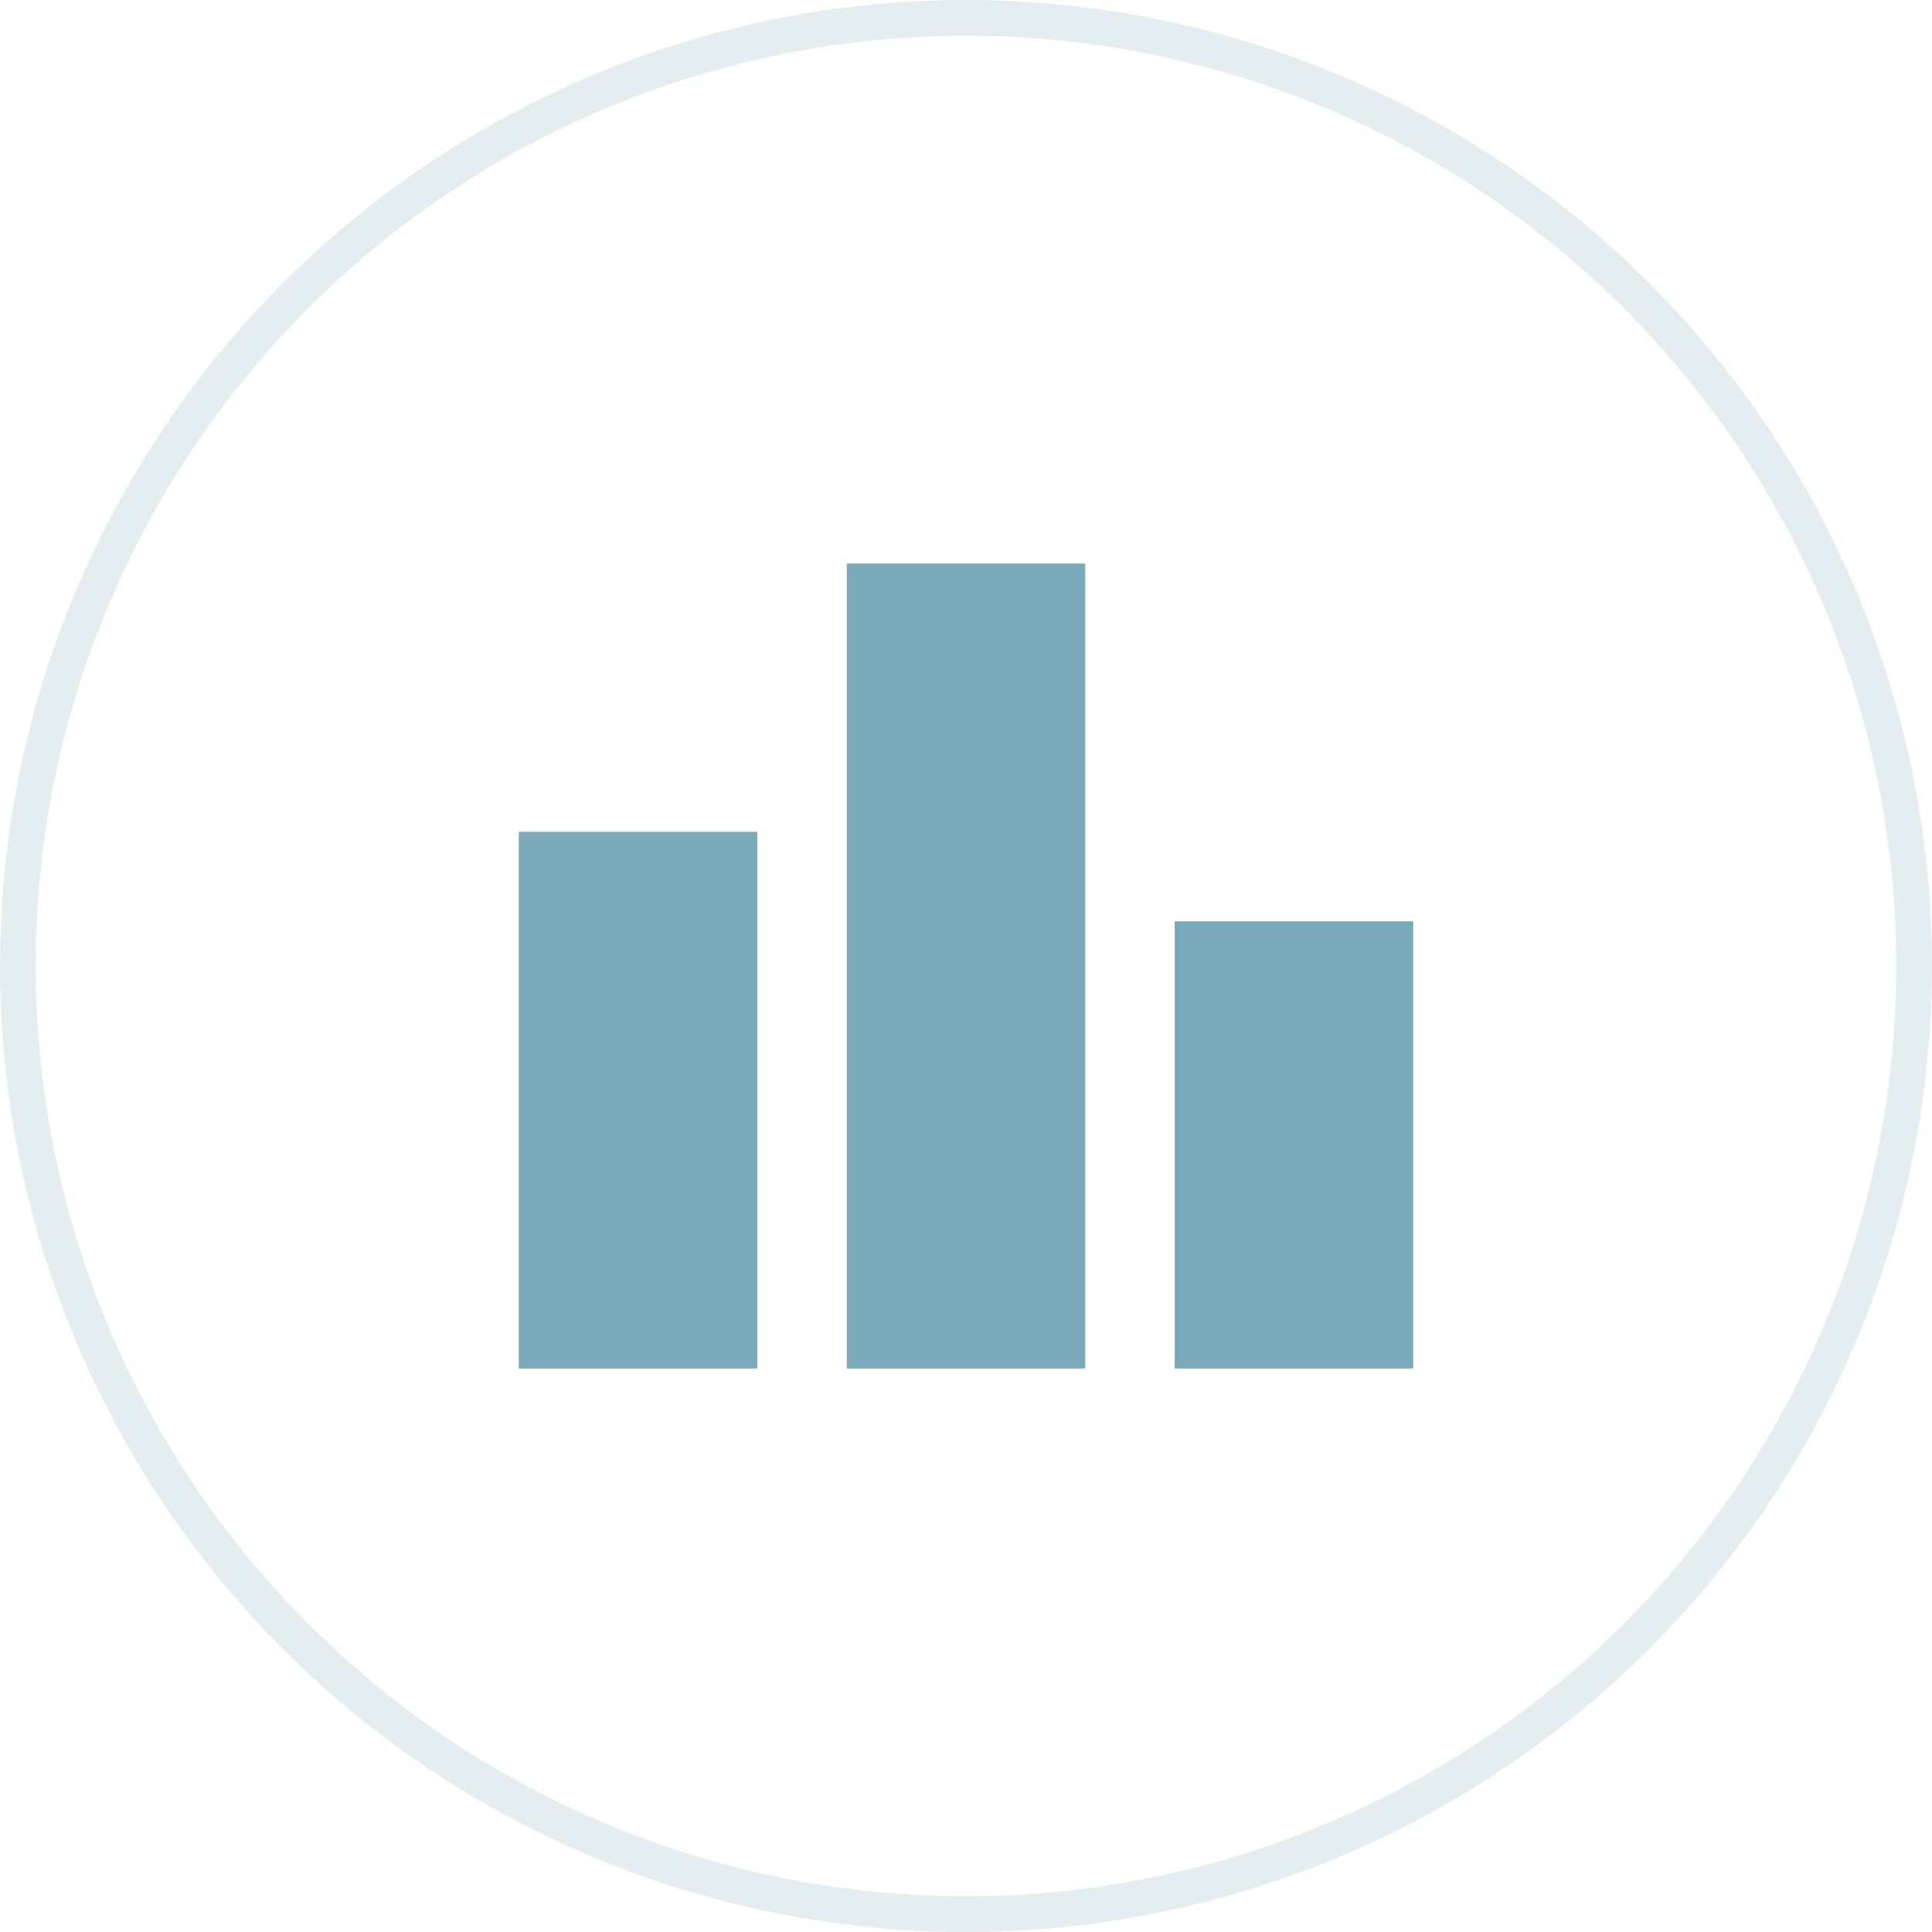 <?xml version="1.0" encoding="UTF-8"?> <svg xmlns="http://www.w3.org/2000/svg" width="54" height="54" viewBox="0 0 54 54" fill="none"><circle opacity="0.2" cx="27" cy="27" r="26.5" stroke="#7BABBA"></circle><mask id="mask0_4594_3" style="mask-type:alpha" maskUnits="userSpaceOnUse" x="12" y="12" width="30" height="30"><rect x="12" y="12" width="30" height="30" fill="#D9D9D9"></rect></mask><g mask="url(#mask0_4594_3)"><path d="M14.5 38.25V23.25H21.167V38.25H14.5ZM23.667 38.25V15.75H30.333V38.25H23.667ZM32.833 38.25V25.75H39.5V38.25H32.833Z" fill="#7BABBA"></path></g></svg> 